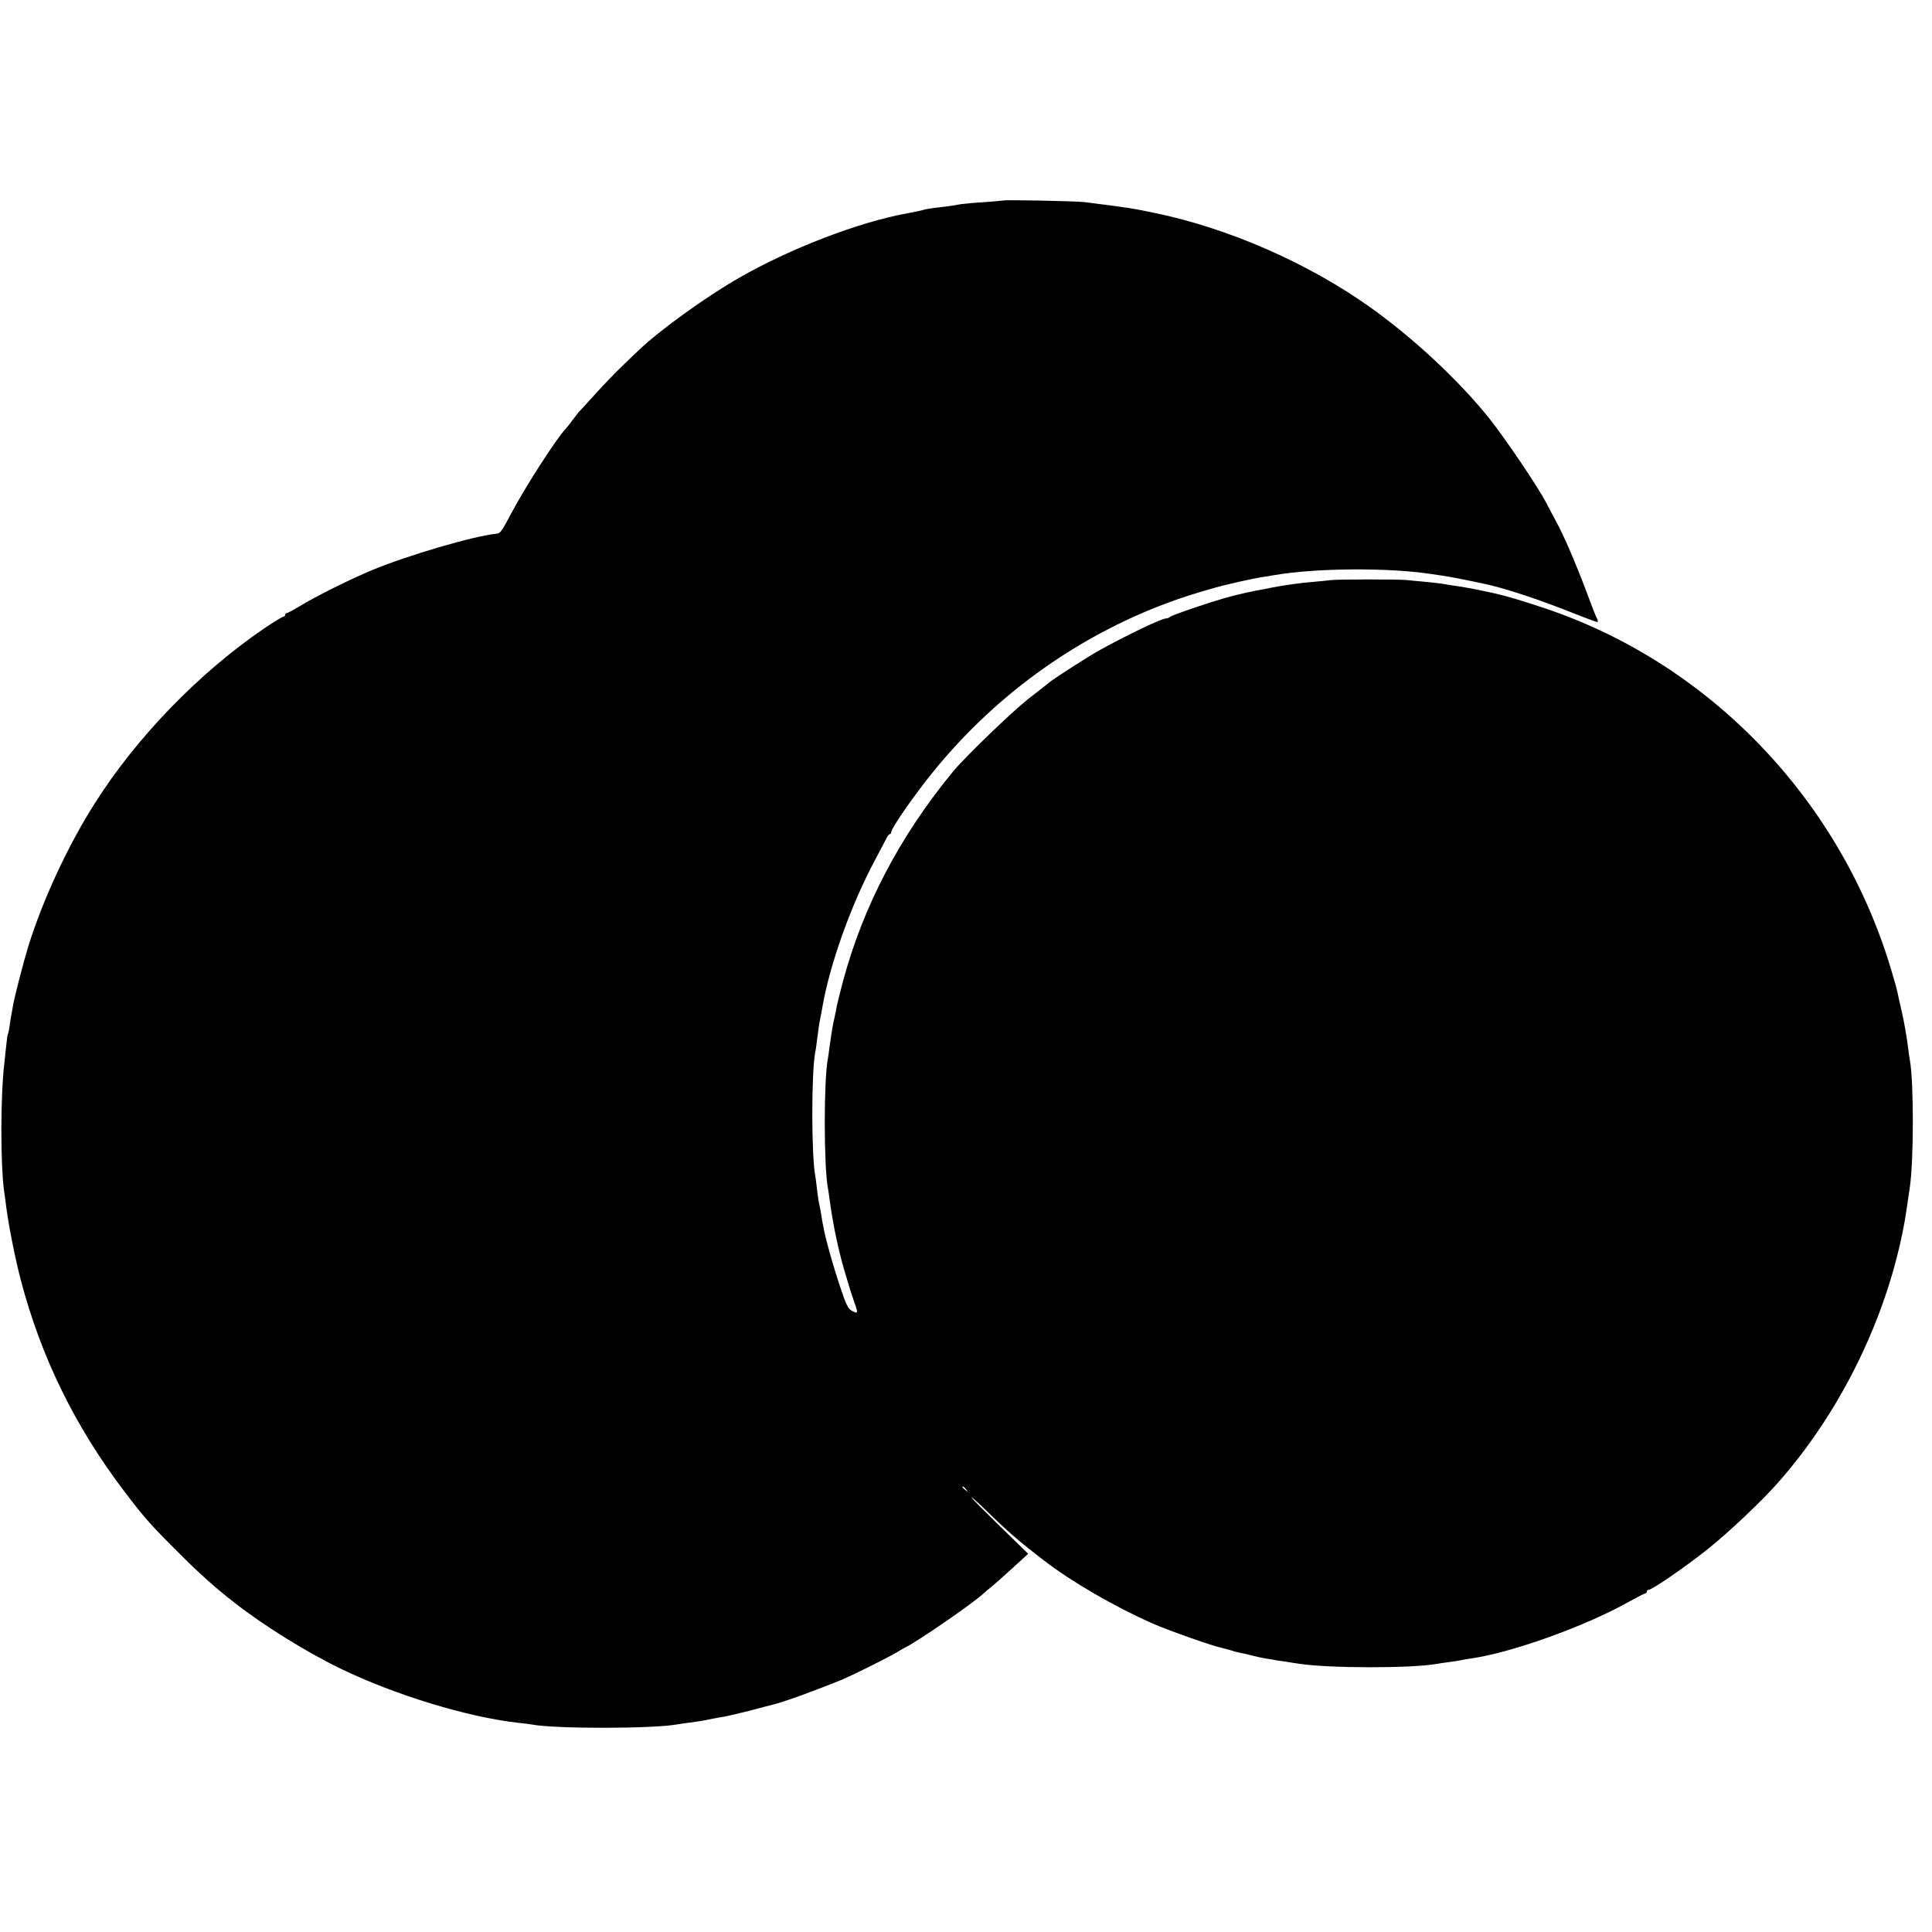 <?xml version="1.0" standalone="no"?>
<!DOCTYPE svg PUBLIC "-//W3C//DTD SVG 20010904//EN"
 "http://www.w3.org/TR/2001/REC-SVG-20010904/DTD/svg10.dtd">
<svg version="1.0" xmlns="http://www.w3.org/2000/svg"
 width="1084pt" height="1084pt" viewBox="0 0 1084 1084"
 preserveAspectRatio="xMidYMid meet">
<g transform="translate(0,1084) scale(0.1,-0.1)"
fill="#000000" stroke="none">
<path d="M5628 9715 c-2 -1 -48 -5 -103 -9 -55 -3 -113 -9 -130 -11 -16 -3
-43 -7 -60 -10 -16 -3 -52 -7 -80 -10 -27 -3 -58 -8 -67 -11 -18 -5 -45 -11
-93 -20 -271 -48 -662 -198 -950 -364 -182 -104 -447 -295 -561 -405 -12 -11
-52 -49 -90 -86 -38 -36 -107 -108 -154 -160 -47 -51 -87 -96 -91 -99 -3 -3
-18 -23 -35 -45 -16 -22 -35 -46 -42 -53 -53 -57 -225 -324 -306 -477 -54
-102 -59 -108 -83 -110 -124 -12 -500 -122 -698 -205 -120 -50 -315 -147 -403
-201 -35 -21 -68 -39 -73 -39 -5 0 -9 -4 -9 -10 0 -5 -5 -10 -10 -10 -6 0 -54
-30 -108 -66 -366 -250 -715 -610 -950 -981 -152 -239 -292 -542 -373 -802
-27 -88 -76 -277 -85 -328 -2 -13 -6 -35 -9 -50 -3 -16 -8 -46 -11 -68 -3 -21
-7 -42 -9 -46 -3 -3 -7 -33 -10 -65 -4 -32 -8 -75 -10 -94 -23 -186 -23 -582
-1 -731 2 -13 7 -46 10 -74 13 -105 51 -296 82 -415 115 -437 305 -824 583
-1190 112 -147 143 -183 316 -355 106 -106 197 -187 300 -267 165 -129 405
-278 595 -370 303 -147 711 -272 995 -304 33 -3 69 -8 80 -10 129 -25 684 -24
816 1 9 2 40 6 70 10 30 4 72 10 94 15 22 5 58 11 80 15 22 3 92 19 155 35 63
17 122 32 130 34 78 20 213 69 385 138 60 24 266 127 315 156 19 12 42 25 50
29 61 28 388 253 440 304 8 8 28 24 43 36 15 12 68 59 117 104 l89 81 -159
155 c-88 86 -160 158 -160 162 0 4 37 -29 83 -74 122 -119 183 -172 325 -281
154 -119 398 -260 611 -354 89 -39 336 -126 383 -135 11 -3 35 -9 52 -14 17
-6 42 -12 56 -15 14 -2 43 -9 65 -15 22 -6 57 -13 79 -17 21 -3 48 -7 59 -10
12 -2 39 -6 62 -9 22 -4 51 -8 65 -10 169 -26 626 -26 770 -1 14 3 44 7 67 10
22 3 52 7 65 10 12 3 41 8 63 11 222 31 636 179 877 314 51 28 95 51 100 51 4
0 8 5 8 10 0 6 5 10 10 10 20 0 213 133 335 231 113 90 300 267 390 369 334
378 582 869 690 1360 22 102 22 104 50 295 23 150 23 592 1 715 -3 14 -7 45
-10 70 -9 69 -23 150 -36 205 -6 28 -14 59 -16 70 -9 47 -14 65 -39 150 -281
959 -1017 1731 -1950 2043 -135 45 -207 66 -280 83 -27 6 -59 13 -70 15 -29 7
-124 24 -164 29 -19 3 -46 7 -60 10 -26 4 -127 14 -205 21 -58 4 -385 4 -421
-1 -16 -2 -61 -7 -100 -10 -66 -5 -169 -20 -225 -31 -14 -3 -34 -7 -45 -9 -54
-9 -132 -26 -188 -41 -87 -22 -330 -104 -342 -115 -5 -5 -15 -9 -23 -9 -24 0
-215 -91 -367 -175 -61 -33 -253 -156 -288 -184 -6 -6 -59 -47 -117 -92 -94
-74 -352 -323 -422 -407 -298 -361 -505 -756 -618 -1177 -16 -60 -31 -121 -34
-135 -2 -14 -9 -45 -14 -70 -10 -44 -13 -60 -28 -165 -3 -27 -8 -59 -10 -70
-22 -122 -22 -583 0 -715 3 -14 7 -43 10 -65 19 -149 57 -323 96 -445 6 -19
13 -42 15 -50 2 -8 13 -42 24 -74 27 -76 27 -79 -7 -62 -24 12 -34 33 -69 138
-36 107 -76 248 -89 313 -2 11 -6 31 -9 45 -2 14 -7 41 -10 60 -3 19 -8 42
-10 50 -2 8 -7 42 -11 75 -3 33 -8 68 -10 78 -22 118 -22 579 0 694 3 11 7 44
11 74 7 56 11 87 20 129 3 14 8 41 11 60 43 239 161 567 291 810 31 58 61 115
67 127 6 13 14 23 19 23 4 0 7 5 7 10 0 23 132 213 240 345 360 442 834 776
1365 962 39 13 77 26 85 28 8 3 53 16 100 30 76 23 245 61 310 70 14 2 39 6
55 9 229 39 633 42 870 6 33 -5 78 -11 100 -15 33 -5 205 -40 240 -49 129 -33
270 -81 439 -147 82 -33 153 -59 158 -59 4 0 4 8 -1 18 -6 9 -33 79 -61 155
-57 152 -126 313 -169 391 -15 28 -41 76 -56 106 -49 93 -229 359 -321 475
-172 213 -419 444 -662 618 -352 251 -799 447 -1217 533 -44 9 -89 18 -100 20
-34 7 -198 29 -290 40 -56 6 -451 14 -457 9z m-207 -7232 c13 -16 12 -17 -3
-4 -10 7 -18 15 -18 17 0 8 8 3 21 -13z"/>
</g>
</svg>
